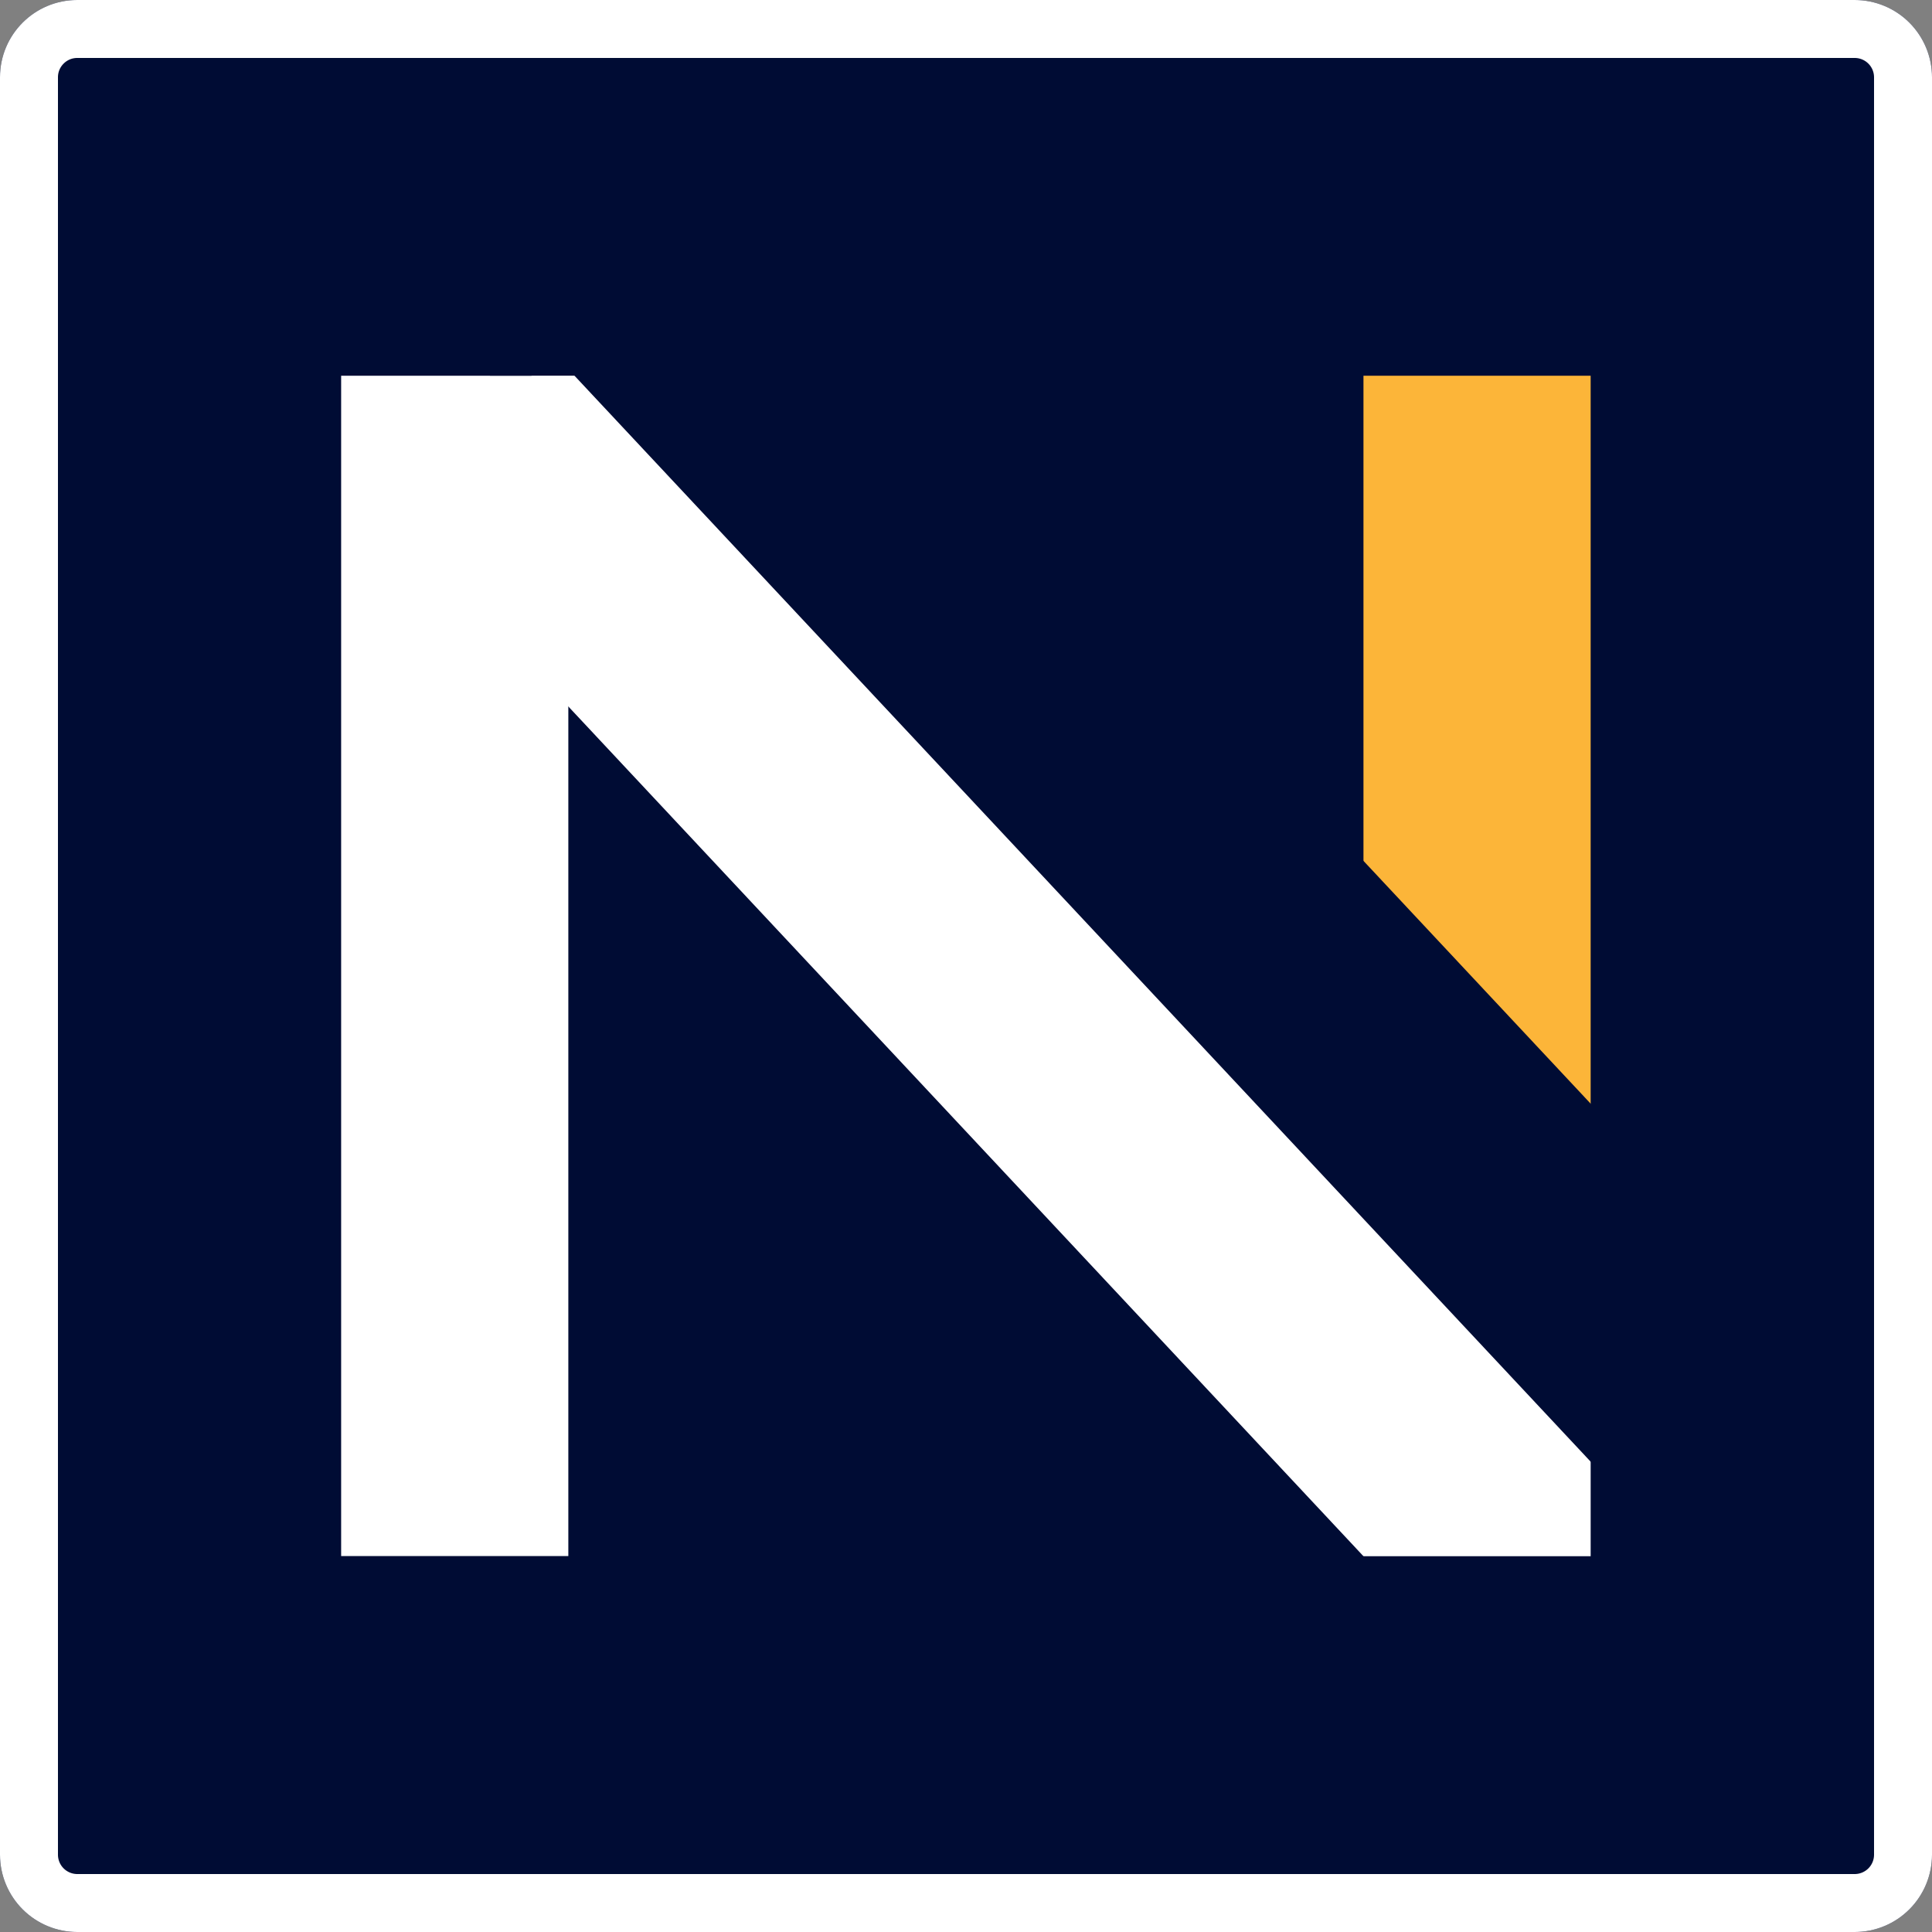 <svg xmlns="http://www.w3.org/2000/svg" xmlns:xlink="http://www.w3.org/1999/xlink" width="500" zoomAndPan="magnify" viewBox="0 0 375 375" height="500" preserveAspectRatio="xMidYMid meet" version="1.2"><rect x="0" y="0" width="375" height="375" fill="#808080" stroke="none"/><defs><clipPath id="0d7e5c8c80"><path d="M 375 15 L 375 360 C 375 363.977 373.418 367.793 370.605 370.605 C 367.793 373.418 363.977 375 360 375 L 15 375 C 11.023 375 7.207 373.418 4.395 370.605 C 1.582 367.793 0 363.977 0 360 L 0 15 C 0 6.715 6.715 0 15 0 L 360 0 C 363.977 0 367.793 1.582 370.605 4.395 C 373.418 7.207 375 11.023 375 15 Z M 375 15 "/></clipPath><clipPath id="7aa56221b3"><path d="M 66.215 72.93 L 110.312 72.93 L 110.312 302.07 L 66.215 302.07 Z M 66.215 72.93 "/></clipPath><clipPath id="d89c15d0f6"><path d="M 264.648 72.93 L 308.746 72.93 L 308.746 225.07 L 264.648 225.07 Z M 264.648 72.93 "/></clipPath><clipPath id="70f12e7871"><path d="M 74 68 L 329 68 L 329 336 L 74 336 Z M 74 68 "/></clipPath><clipPath id="5076054159"><path d="M 74.973 99.359 L 107.641 68.793 L 328.371 304.684 L 295.699 335.25 Z M 74.973 99.359 "/></clipPath><clipPath id="57055b286d"><path d="M 213 148 L 341 148 L 341 280 L 213 280 Z M 213 148 "/></clipPath><clipPath id="edf34657c3"><path d="M 213.992 180.238 L 247.559 148.832 L 340.309 247.953 L 306.746 279.359 Z M 213.992 180.238 "/></clipPath><clipPath id="117aeb0f6a"><path d="M 252.785 302.062 L 323.199 302.062 L 323.199 335.246 L 252.785 335.246 Z M 252.785 302.062 "/></clipPath><clipPath id="4ae73a44fc"><path d="M 308.746 244.156 L 330.867 244.156 L 330.867 314.57 L 308.746 314.57 Z M 308.746 244.156 "/></clipPath><clipPath id="8e8bbdd17a"><path d="M 95.105 39.734 L 165.523 39.734 L 165.523 72.918 L 95.105 72.918 Z M 95.105 39.734 "/></clipPath></defs><g id="7f7b7ab5c0"><g clip-rule="nonzero" clip-path="url(#0d7e5c8c80)"><rect x="0" width="375" y="0" height="375" style="fill:#000c34;fill-opacity:1;stroke:none;"/><path style="fill:none;stroke-width:30;stroke-linecap:butt;stroke-linejoin:miter;stroke:#ffffff;stroke-opacity:1;stroke-miterlimit:4;" d="M 500 20 L 500 480 C 500 485.302 497.891 490.391 494.141 494.141 C 490.391 497.891 485.302 500 480 500 L 20 500 C 14.698 500 9.609 497.891 5.859 494.141 C 2.109 490.391 -0 485.302 -0 480 L -0 20 C -0 8.953 8.953 0 20 0 L 480 0 C 485.302 0 490.391 2.109 494.141 5.859 C 497.891 9.609 500 14.698 500 20 Z M 500 20 " transform="matrix(0.75,0,0,0.75,0,0)"/></g><g clip-rule="nonzero" clip-path="url(#7aa56221b3)"><path style=" stroke:none;fill-rule:nonzero;fill:#ffffff;fill-opacity:1;" d="M 66.215 72.93 L 110.312 72.93 L 110.312 302.031 L 66.215 302.031 Z M 66.215 72.93 "/></g><g clip-rule="nonzero" clip-path="url(#d89c15d0f6)"><path style=" stroke:none;fill-rule:nonzero;fill:#fcb539;fill-opacity:1;" d="M 264.648 72.93 L 308.746 72.93 L 308.746 225.031 L 264.648 225.031 Z M 264.648 72.93 "/></g><g clip-rule="nonzero" clip-path="url(#70f12e7871)"><g clip-rule="nonzero" clip-path="url(#5076054159)"><path style=" stroke:none;fill-rule:nonzero;fill:#ffffff;fill-opacity:1;" d="M 74.973 99.359 L 107.641 68.793 L 328.312 304.621 L 295.645 335.191 Z M 74.973 99.359 "/></g></g><g clip-rule="nonzero" clip-path="url(#57055b286d)"><g clip-rule="nonzero" clip-path="url(#edf34657c3)"><path style=" stroke:none;fill-rule:nonzero;fill:#000c34;fill-opacity:1;" d="M 213.992 180.238 L 247.559 148.832 L 340.309 247.953 L 306.746 279.359 Z M 213.992 180.238 "/></g></g><g clip-rule="nonzero" clip-path="url(#117aeb0f6a)"><path style=" stroke:none;fill-rule:nonzero;fill:#000c34;fill-opacity:1;" d="M 252.785 335.246 L 252.785 302.062 L 323.172 302.062 L 323.172 335.246 Z M 252.785 335.246 "/></g><g clip-rule="nonzero" clip-path="url(#4ae73a44fc)"><path style=" stroke:none;fill-rule:nonzero;fill:#000c34;fill-opacity:1;" d="M 308.746 244.156 L 330.867 244.156 L 330.867 314.586 L 308.746 314.586 Z M 308.746 244.156 "/></g><g clip-rule="nonzero" clip-path="url(#8e8bbdd17a)"><path style=" stroke:none;fill-rule:nonzero;fill:#000c34;fill-opacity:1;" d="M 95.105 72.918 L 95.105 39.734 L 165.492 39.734 L 165.492 72.918 Z M 95.105 72.918 "/></g></g></svg>
